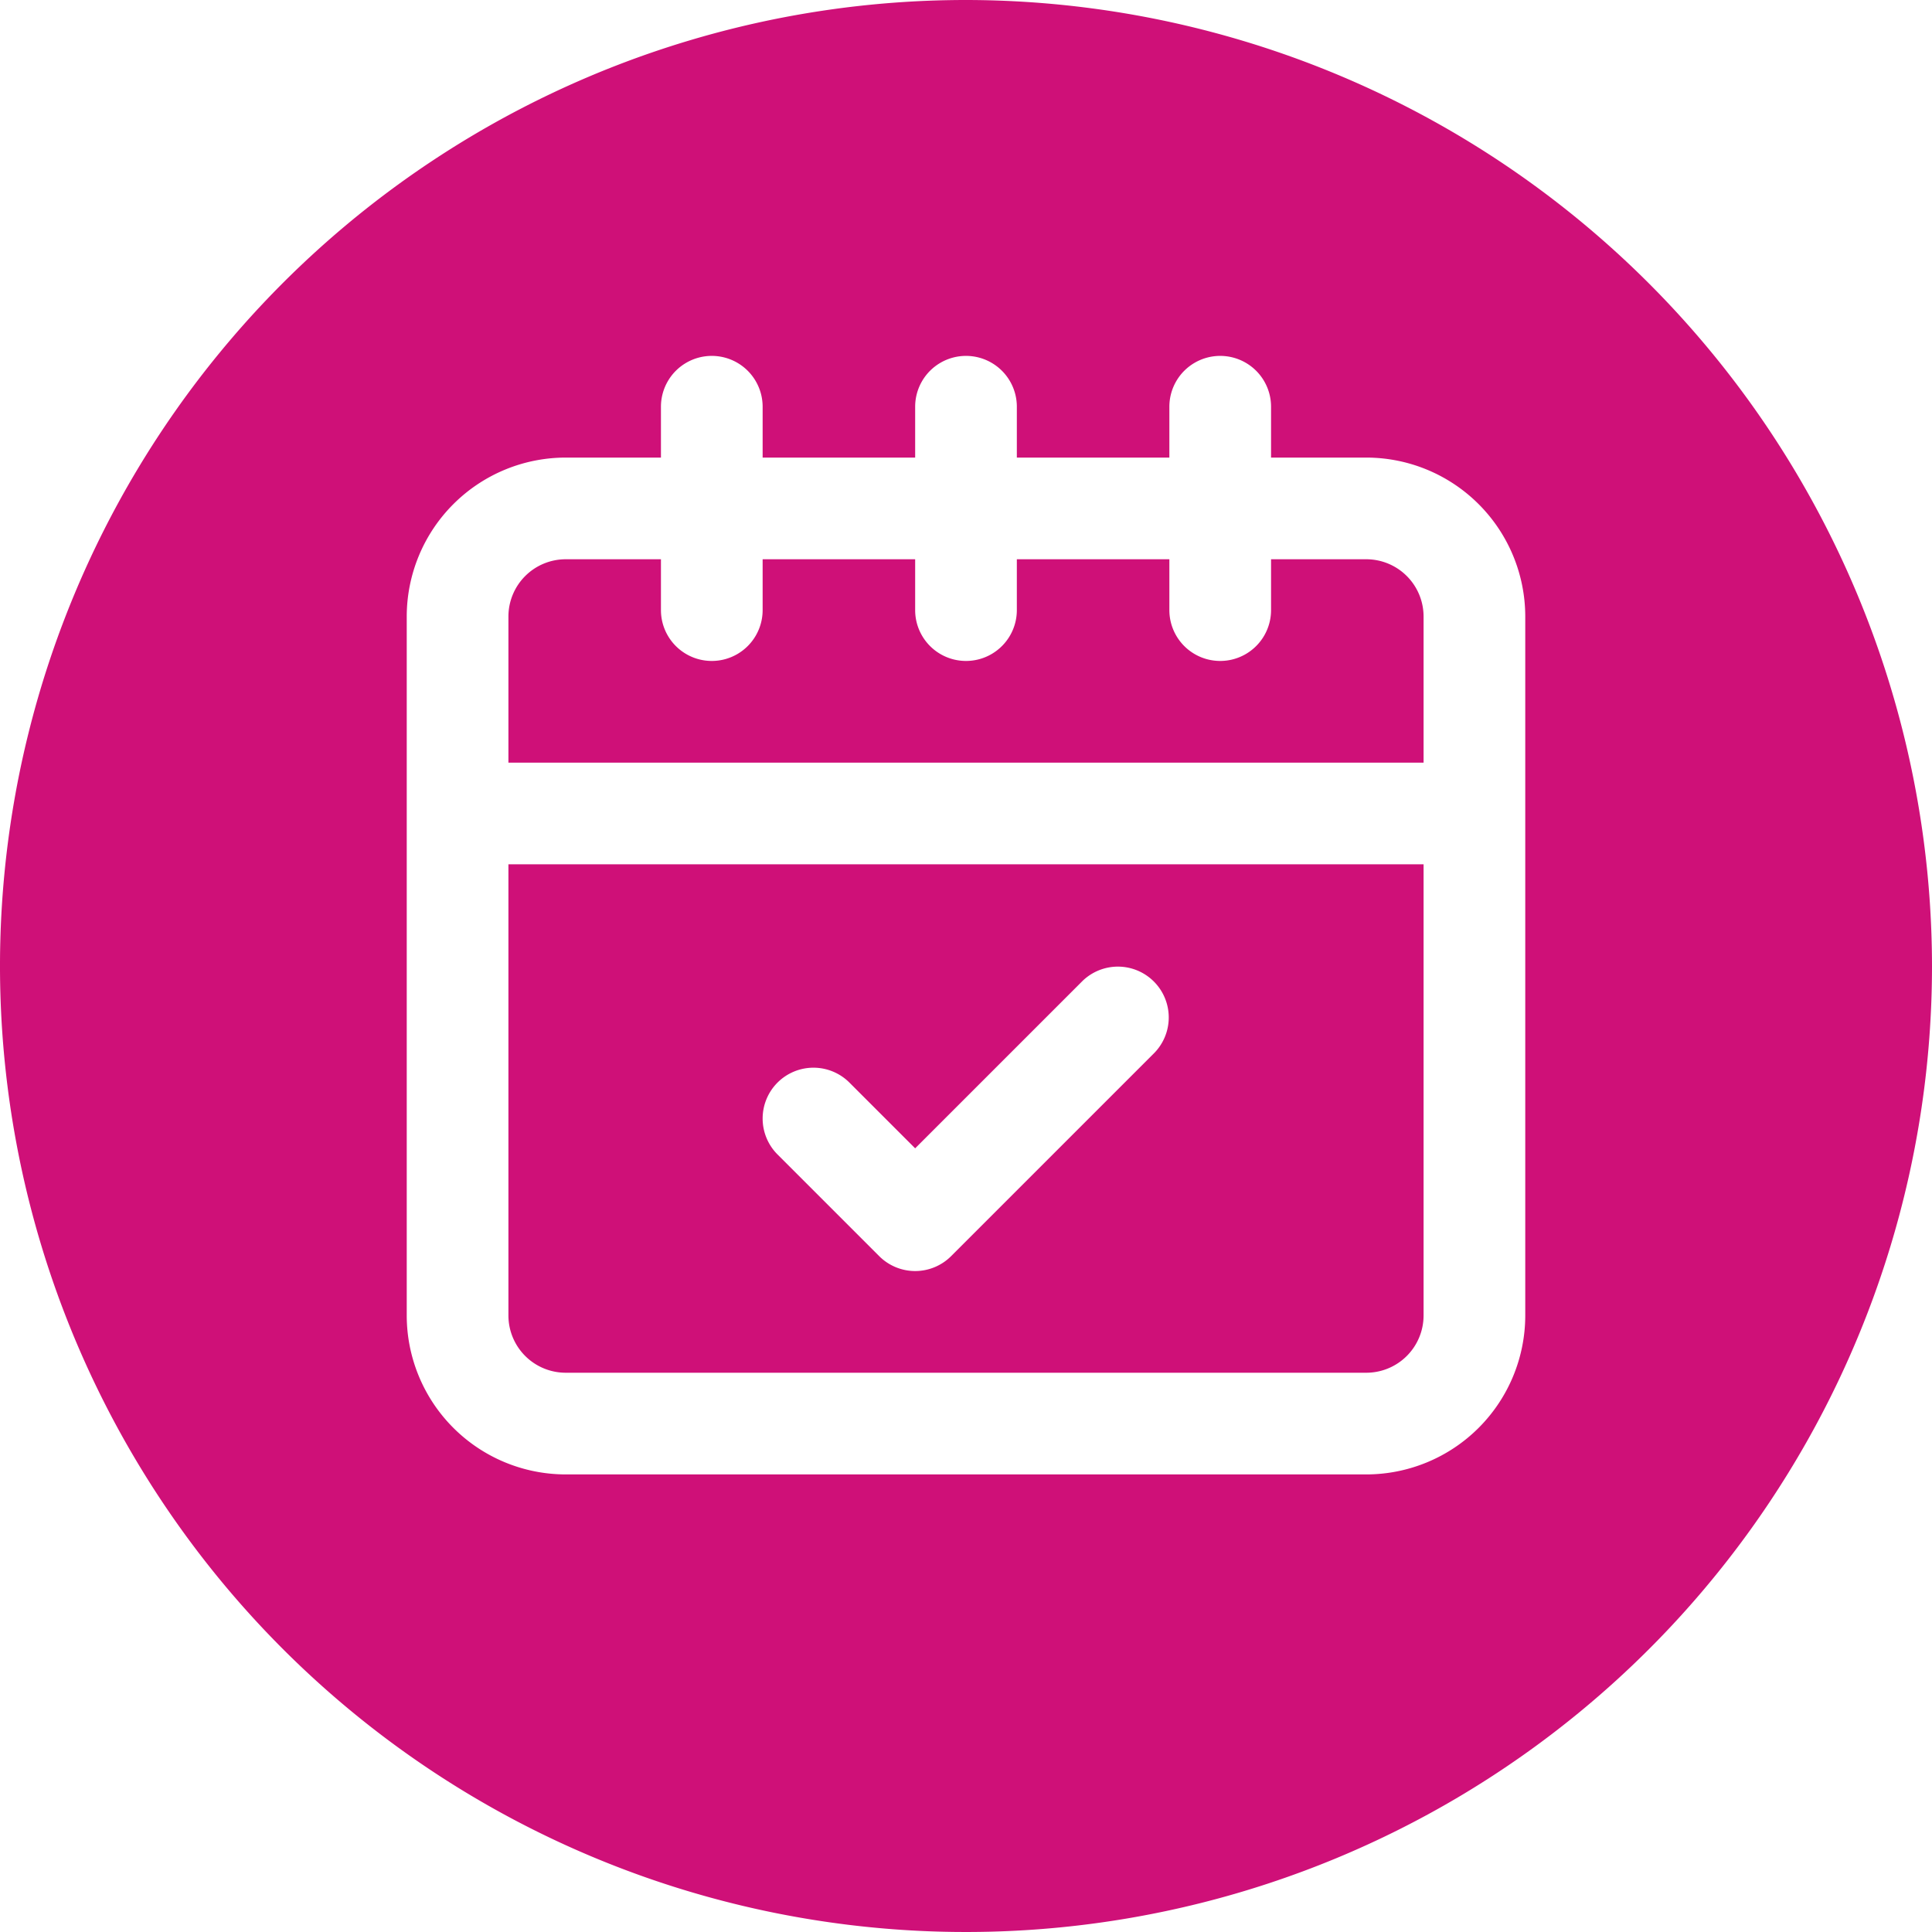 <?xml version="1.0" encoding="UTF-8" standalone="no"?><svg xmlns="http://www.w3.org/2000/svg" xmlns:xlink="http://www.w3.org/1999/xlink" data-name="Layer 2" fill="#cf1078" height="38" preserveAspectRatio="xMidYMid meet" version="1" viewBox="2.0 2.0 38.0 38.0" width="38" zoomAndPan="magnify"><g id="change1_1"><path d="M28.874,13H27v1a1,1,0,0,1-2,0V13H22v1a1,1,0,0,1-2,0V13H17v1a1,1,0,0,1-2,0V13H13.126A1.127,1.127,0,0,0,12,14.125V17H30V14.125A1.127,1.127,0,0,0,28.874,13Z" fill="inherit"/></g><g id="change1_2"><path d="M12,27.875A1.127,1.127,0,0,0,13.126,29H28.874A1.127,1.127,0,0,0,30,27.875V19H12Zm5.293-4.582a1,1,0,0,1,1.414,0L20,24.586l3.293-3.293a1,1,0,0,1,1.414,1.414l-4,4a1,1,0,0,1-1.414,0l-2-2A1,1,0,0,1,17.293,23.293Z" fill="inherit"/></g><g id="change1_3"><path d="M21,2A19,19,0,1,0,40,21,19.021,19.021,0,0,0,21,2ZM32,27.875A3.129,3.129,0,0,1,28.874,31H13.126A3.129,3.129,0,0,1,10,27.875V14.125A3.129,3.129,0,0,1,13.126,11H15V10a1,1,0,0,1,2,0v1h3V10a1,1,0,0,1,2,0v1h3V10a1,1,0,0,1,2,0v1h1.874A3.129,3.129,0,0,1,32,14.125Z" fill="inherit"/></g></svg>